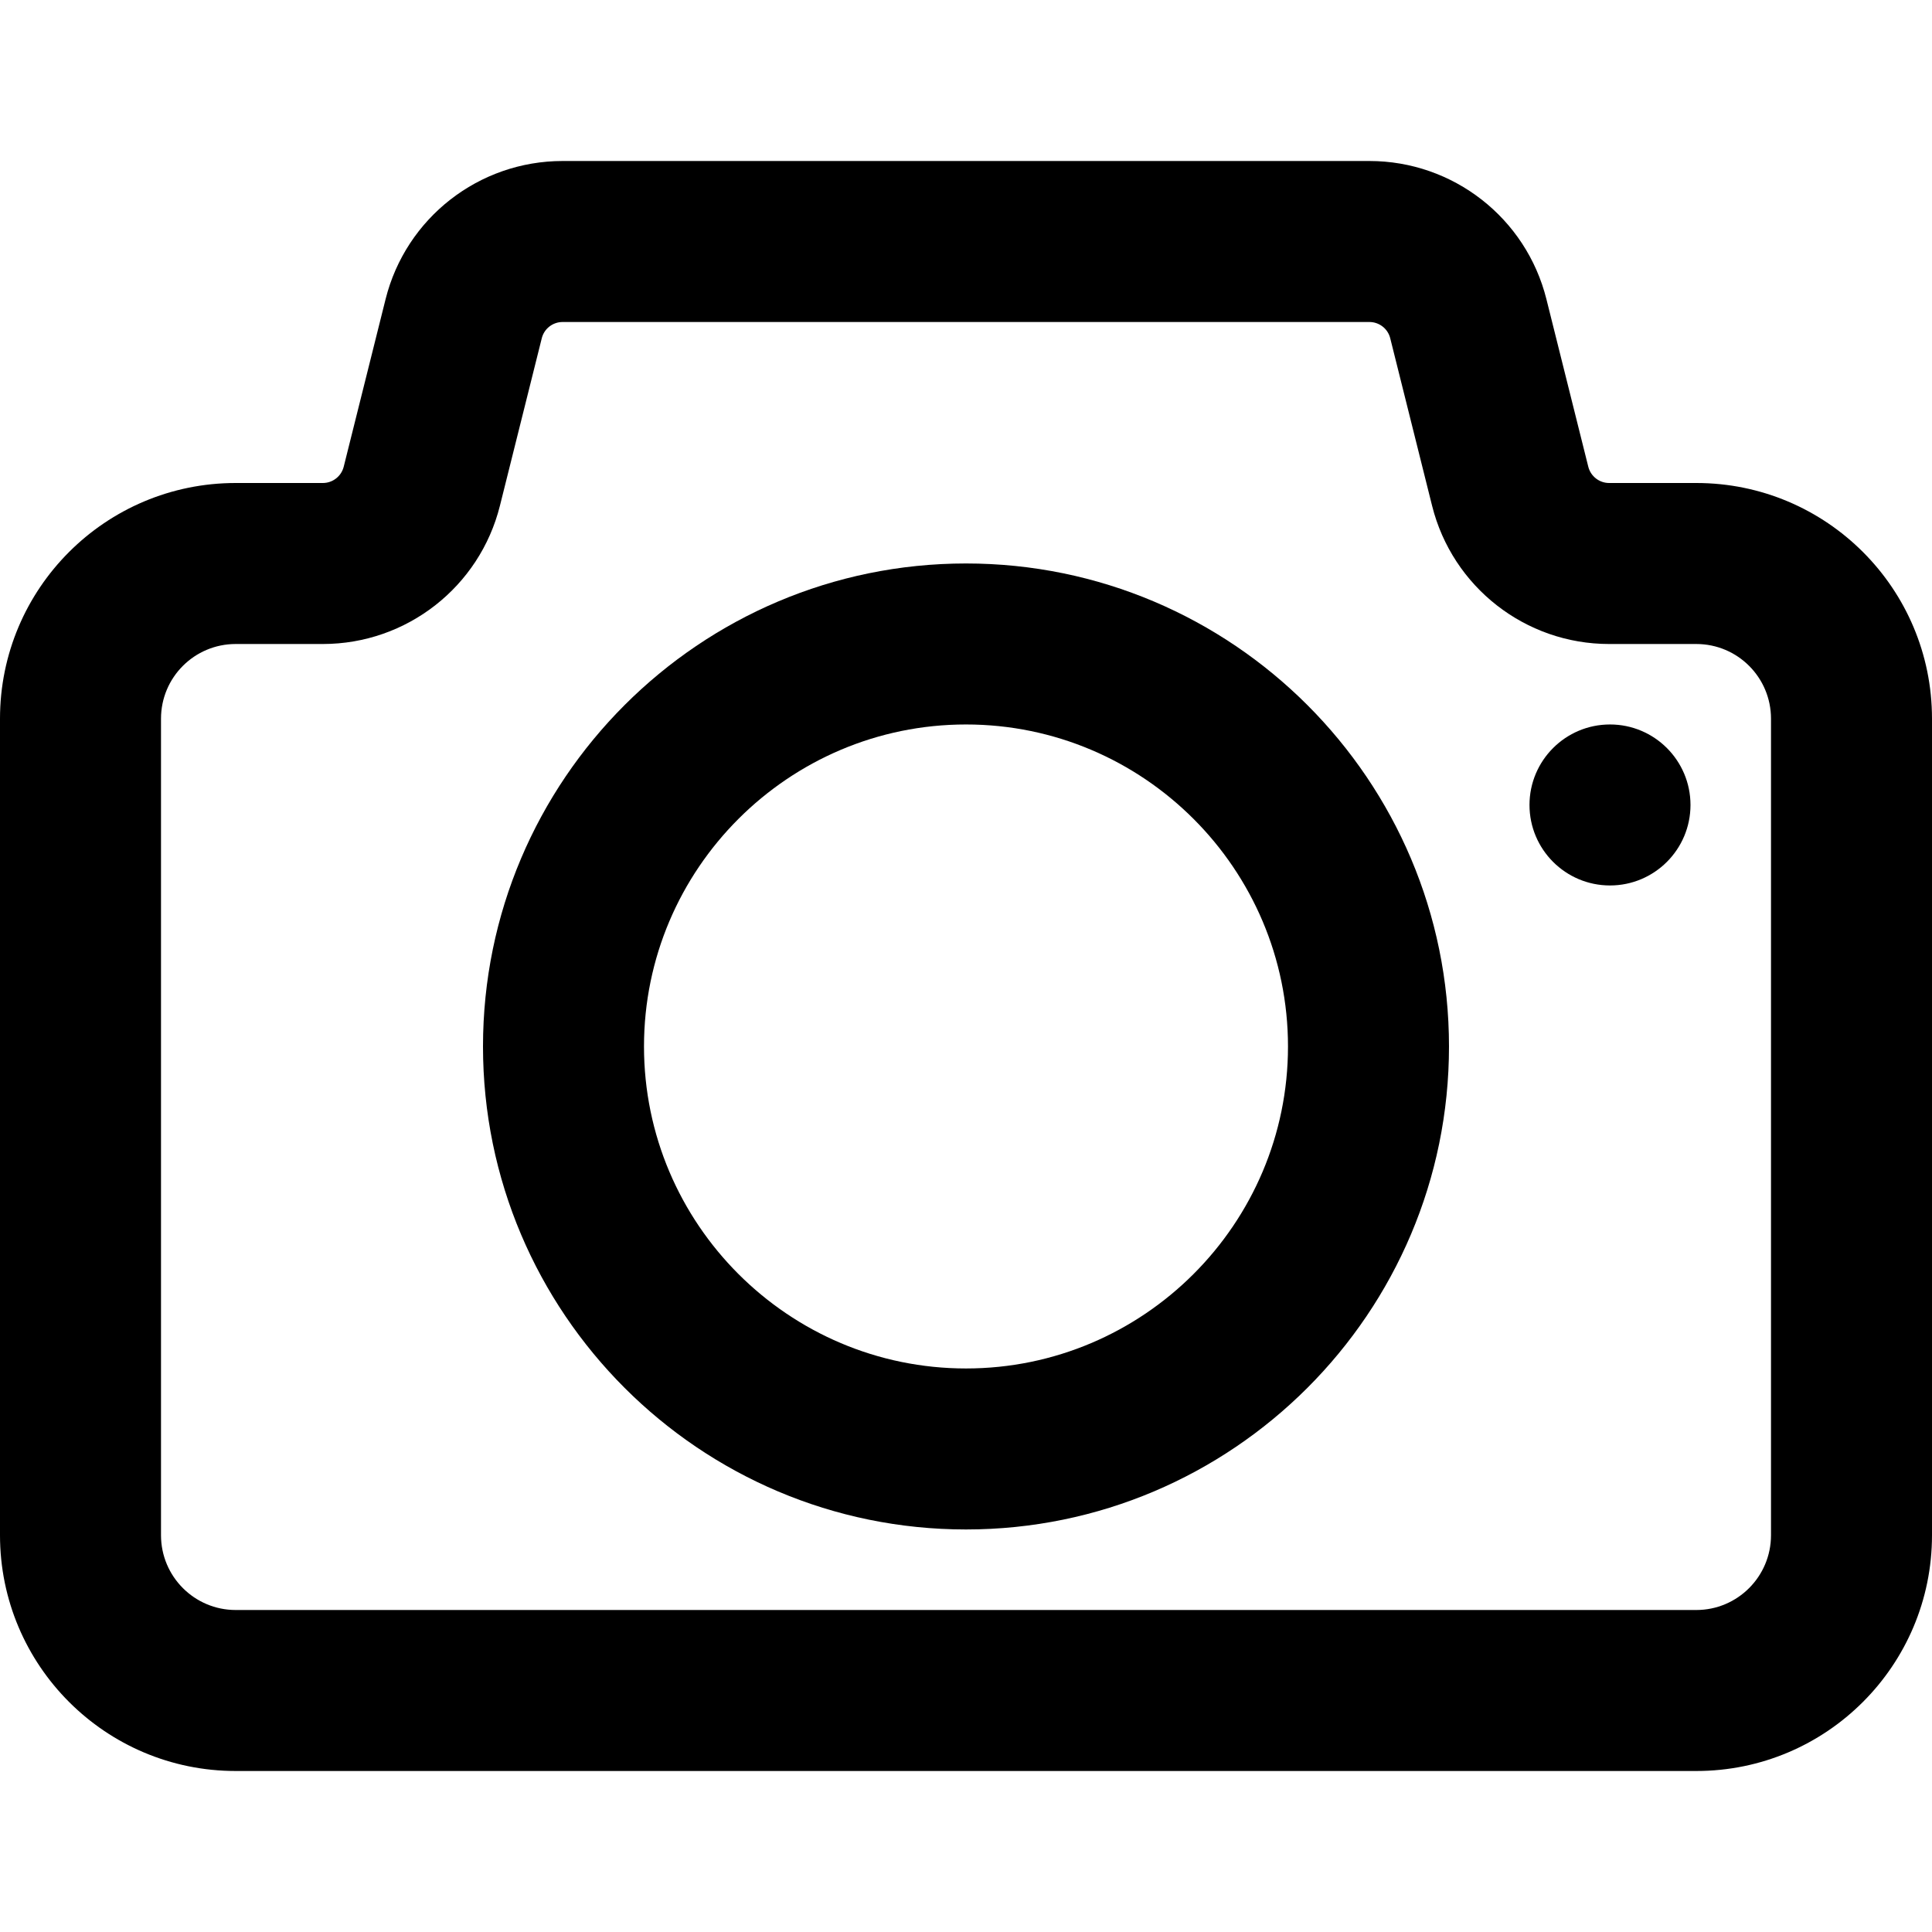<?xml version="1.0" encoding="iso-8859-1"?>
<!-- Generator: Adobe Illustrator 19.0.0, SVG Export Plug-In . SVG Version: 6.00 Build 0)  -->
<svg version="1.1" id="Layer_1" xmlns="http://www.w3.org/2000/svg" xmlns:xlink="http://www.w3.org/1999/xlink" x="0px" y="0px"
	 viewBox="0 0 512 512" style="enable-background:new 0 0 512 512;" xml:space="preserve">
<g>
	<g>
		<g>
			<path d="M426.665,191.991c-11.776,0-21.333,9.557-21.333,21.333s9.557,21.333,21.333,21.333s21.333-9.557,21.333-21.333
				S438.441,191.991,426.665,191.991z"/>
			<path d="M255.998,149.325c-70.598,0-128,57.402-128,128s57.402,128,128,128s128-57.402,128-128S326.596,149.325,255.998,149.325z
				 M255.998,362.658c-47.034,0-85.333-38.299-85.333-85.333c0-47.034,38.299-85.333,85.333-85.333s85.333,38.299,85.333,85.333
				C341.331,324.359,303.032,362.658,255.998,362.658z"/>
			<path d="M449.536,128h-23.104c-2.604,0-4.888-1.784-5.522-4.321l-11.093-44.392c-5.382-21.53-24.73-36.62-46.916-36.62H149.099
				c-22.185,0-41.533,15.09-46.915,36.618L91.09,123.682c-0.634,2.534-2.918,4.318-5.522,4.318H62.464
				C27.962,128,0,155.962,0,190.464v216.384c0,34.503,27.963,62.485,62.464,62.485h387.072c34.501,0,62.464-27.983,62.464-62.485
				V190.464C512,155.962,484.038,128,449.536,128z M469.333,406.848c0,10.945-8.867,19.819-19.797,19.819H62.464
				c-10.93,0-19.797-8.873-19.797-19.819V190.464c0-10.938,8.859-19.797,19.797-19.797h23.104c22.186,0,41.533-15.112,46.915-36.639
				l11.094-44.397c0.631-2.523,2.906-4.297,5.522-4.297h213.803c2.616,0,4.891,1.774,5.522,4.299l11.093,44.392
				c5.382,21.529,24.73,36.642,46.916,36.642h23.104c10.938,0,19.797,8.859,19.797,19.797V406.848z"/>
		</g>
	</g>
</g>
<g>
</g>
<g>
</g>
<g>
</g>
<g>
</g>
<g>
</g>
<g>
</g>
<g>
</g>
<g>
</g>
<g>
</g>
<g>
</g>
<g>
</g>
<g>
</g>
<g>
</g>
<g>
</g>
<g>
</g>
</svg>
